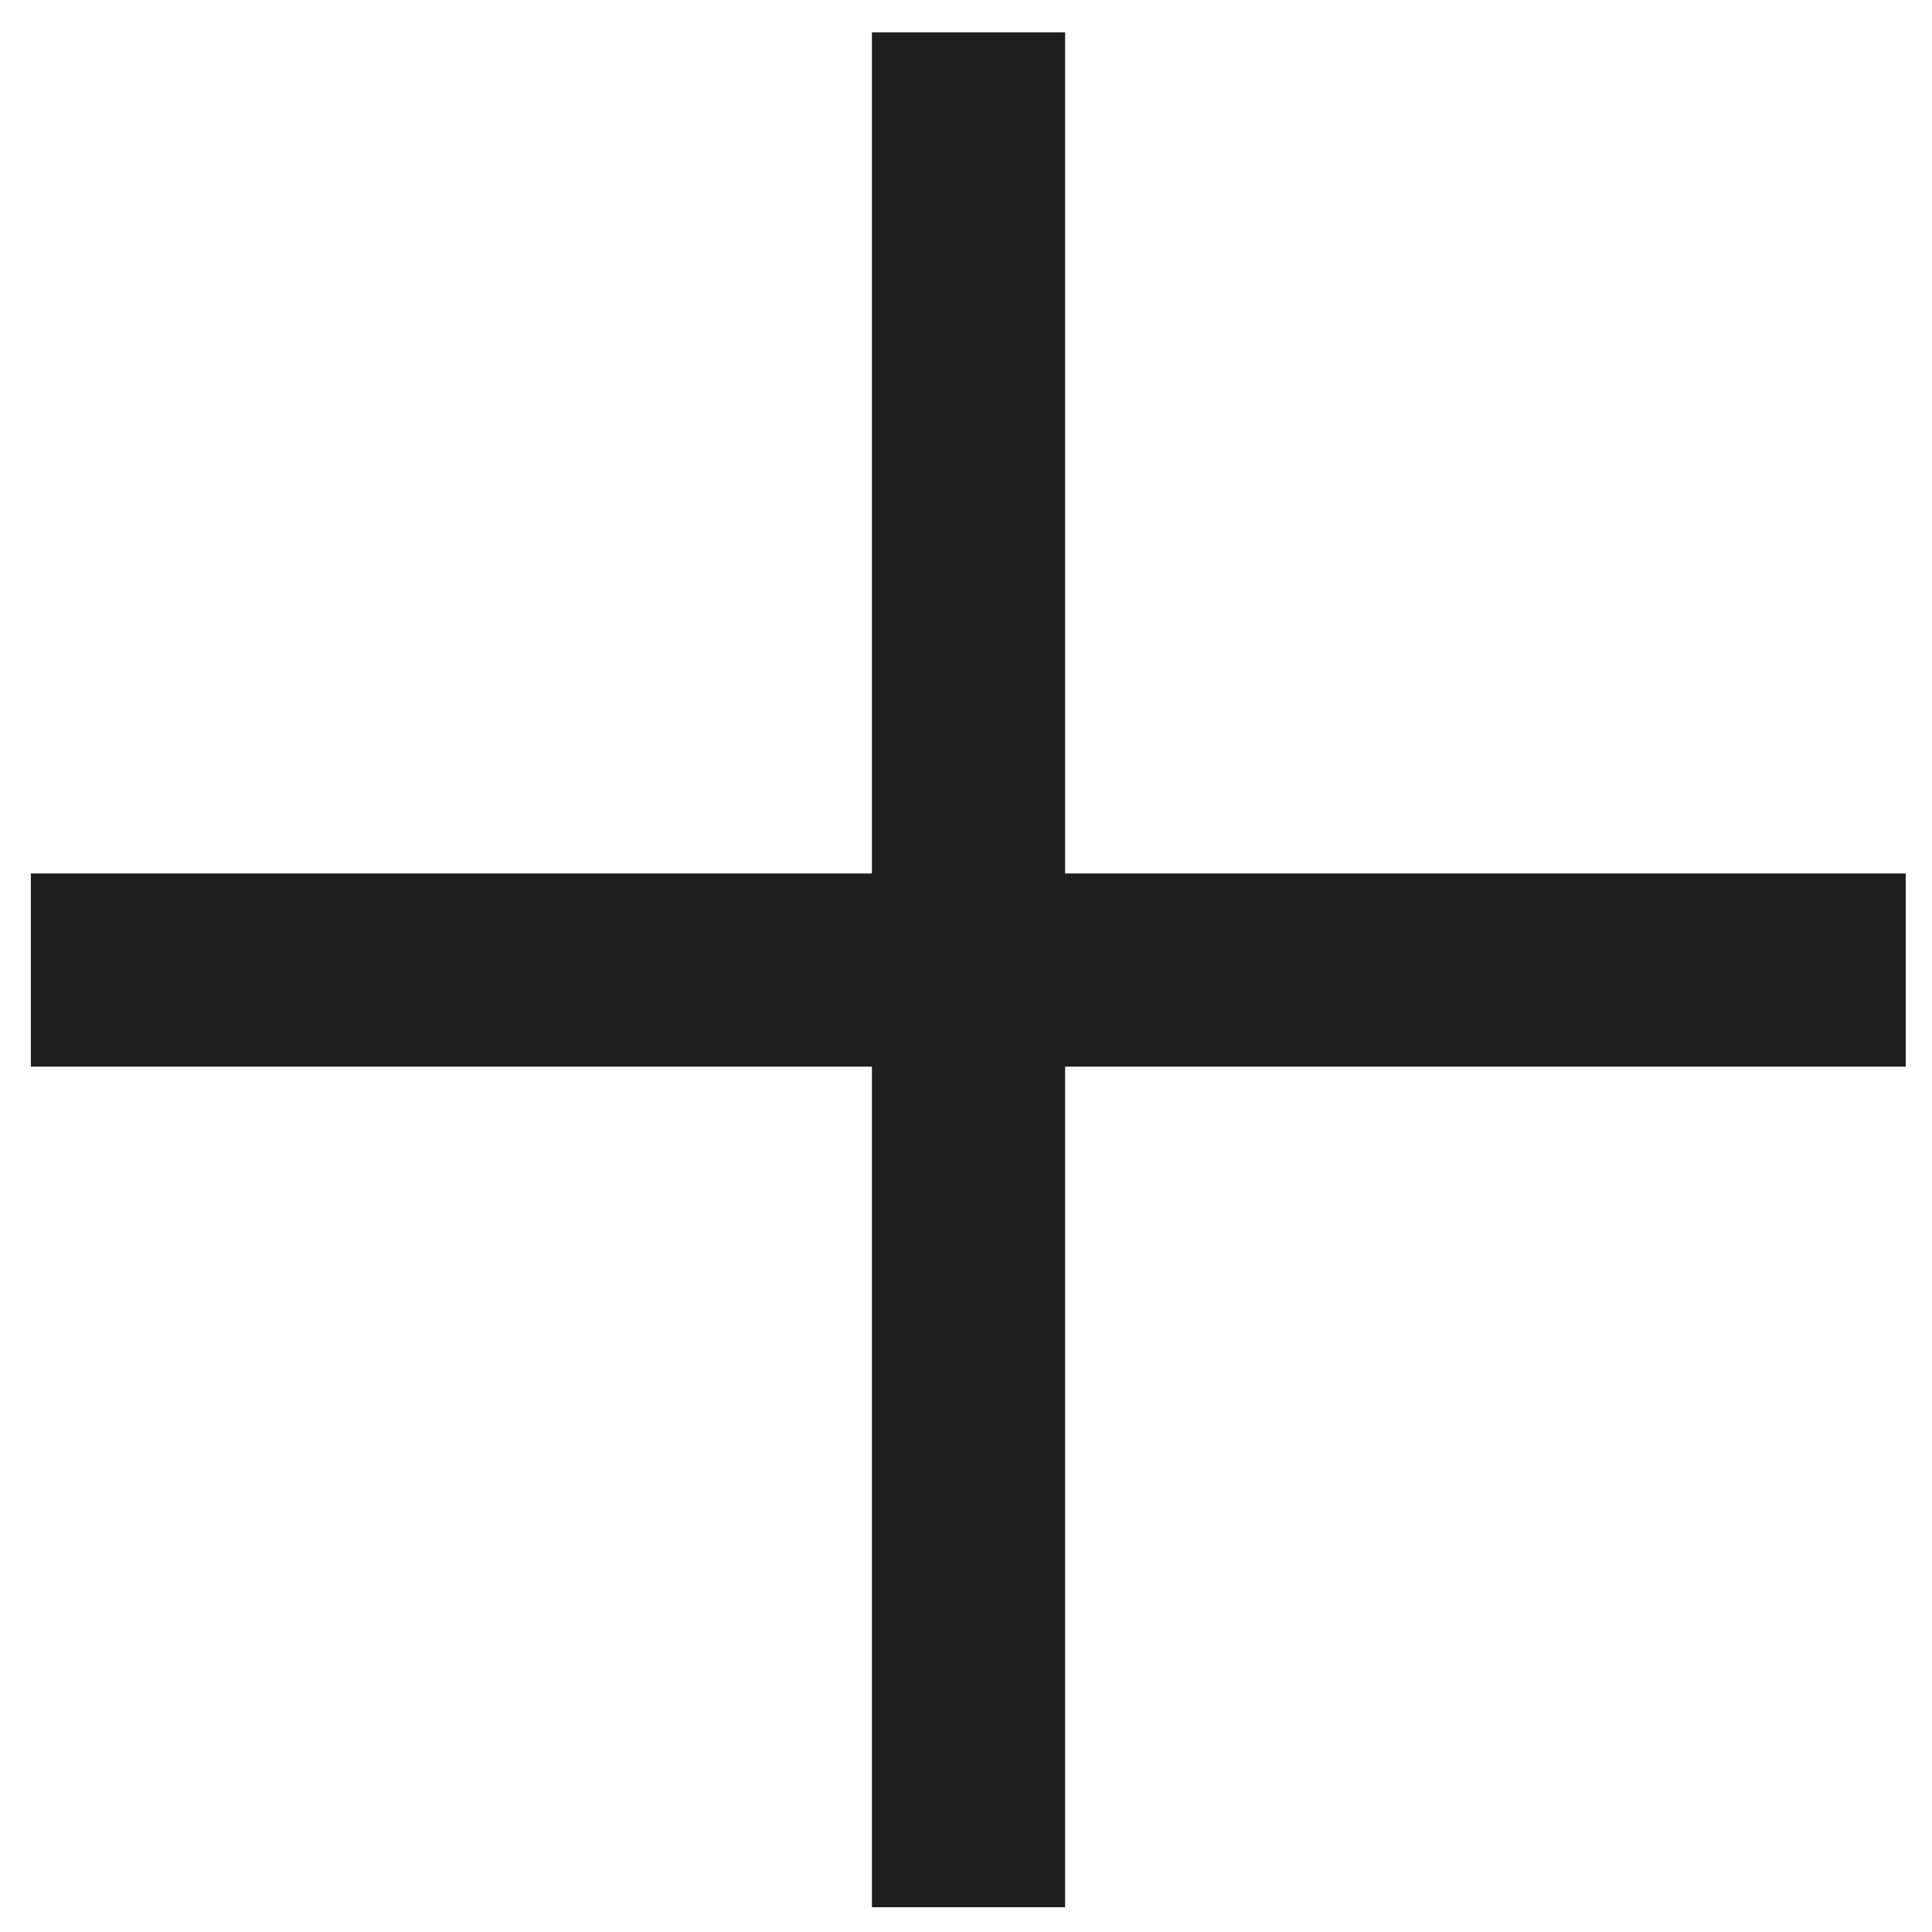 <svg width="30" height="30" viewBox="0 0 30 30" fill="none" xmlns="http://www.w3.org/2000/svg">
<path d="M15.039 0.502V29.615" stroke="#1E1E1E" stroke-width="3" stroke-miterlimit="10"/>
<path d="M29.592 15.063H0.479" stroke="#1E1E1E" stroke-width="3" stroke-miterlimit="10"/>
</svg>
